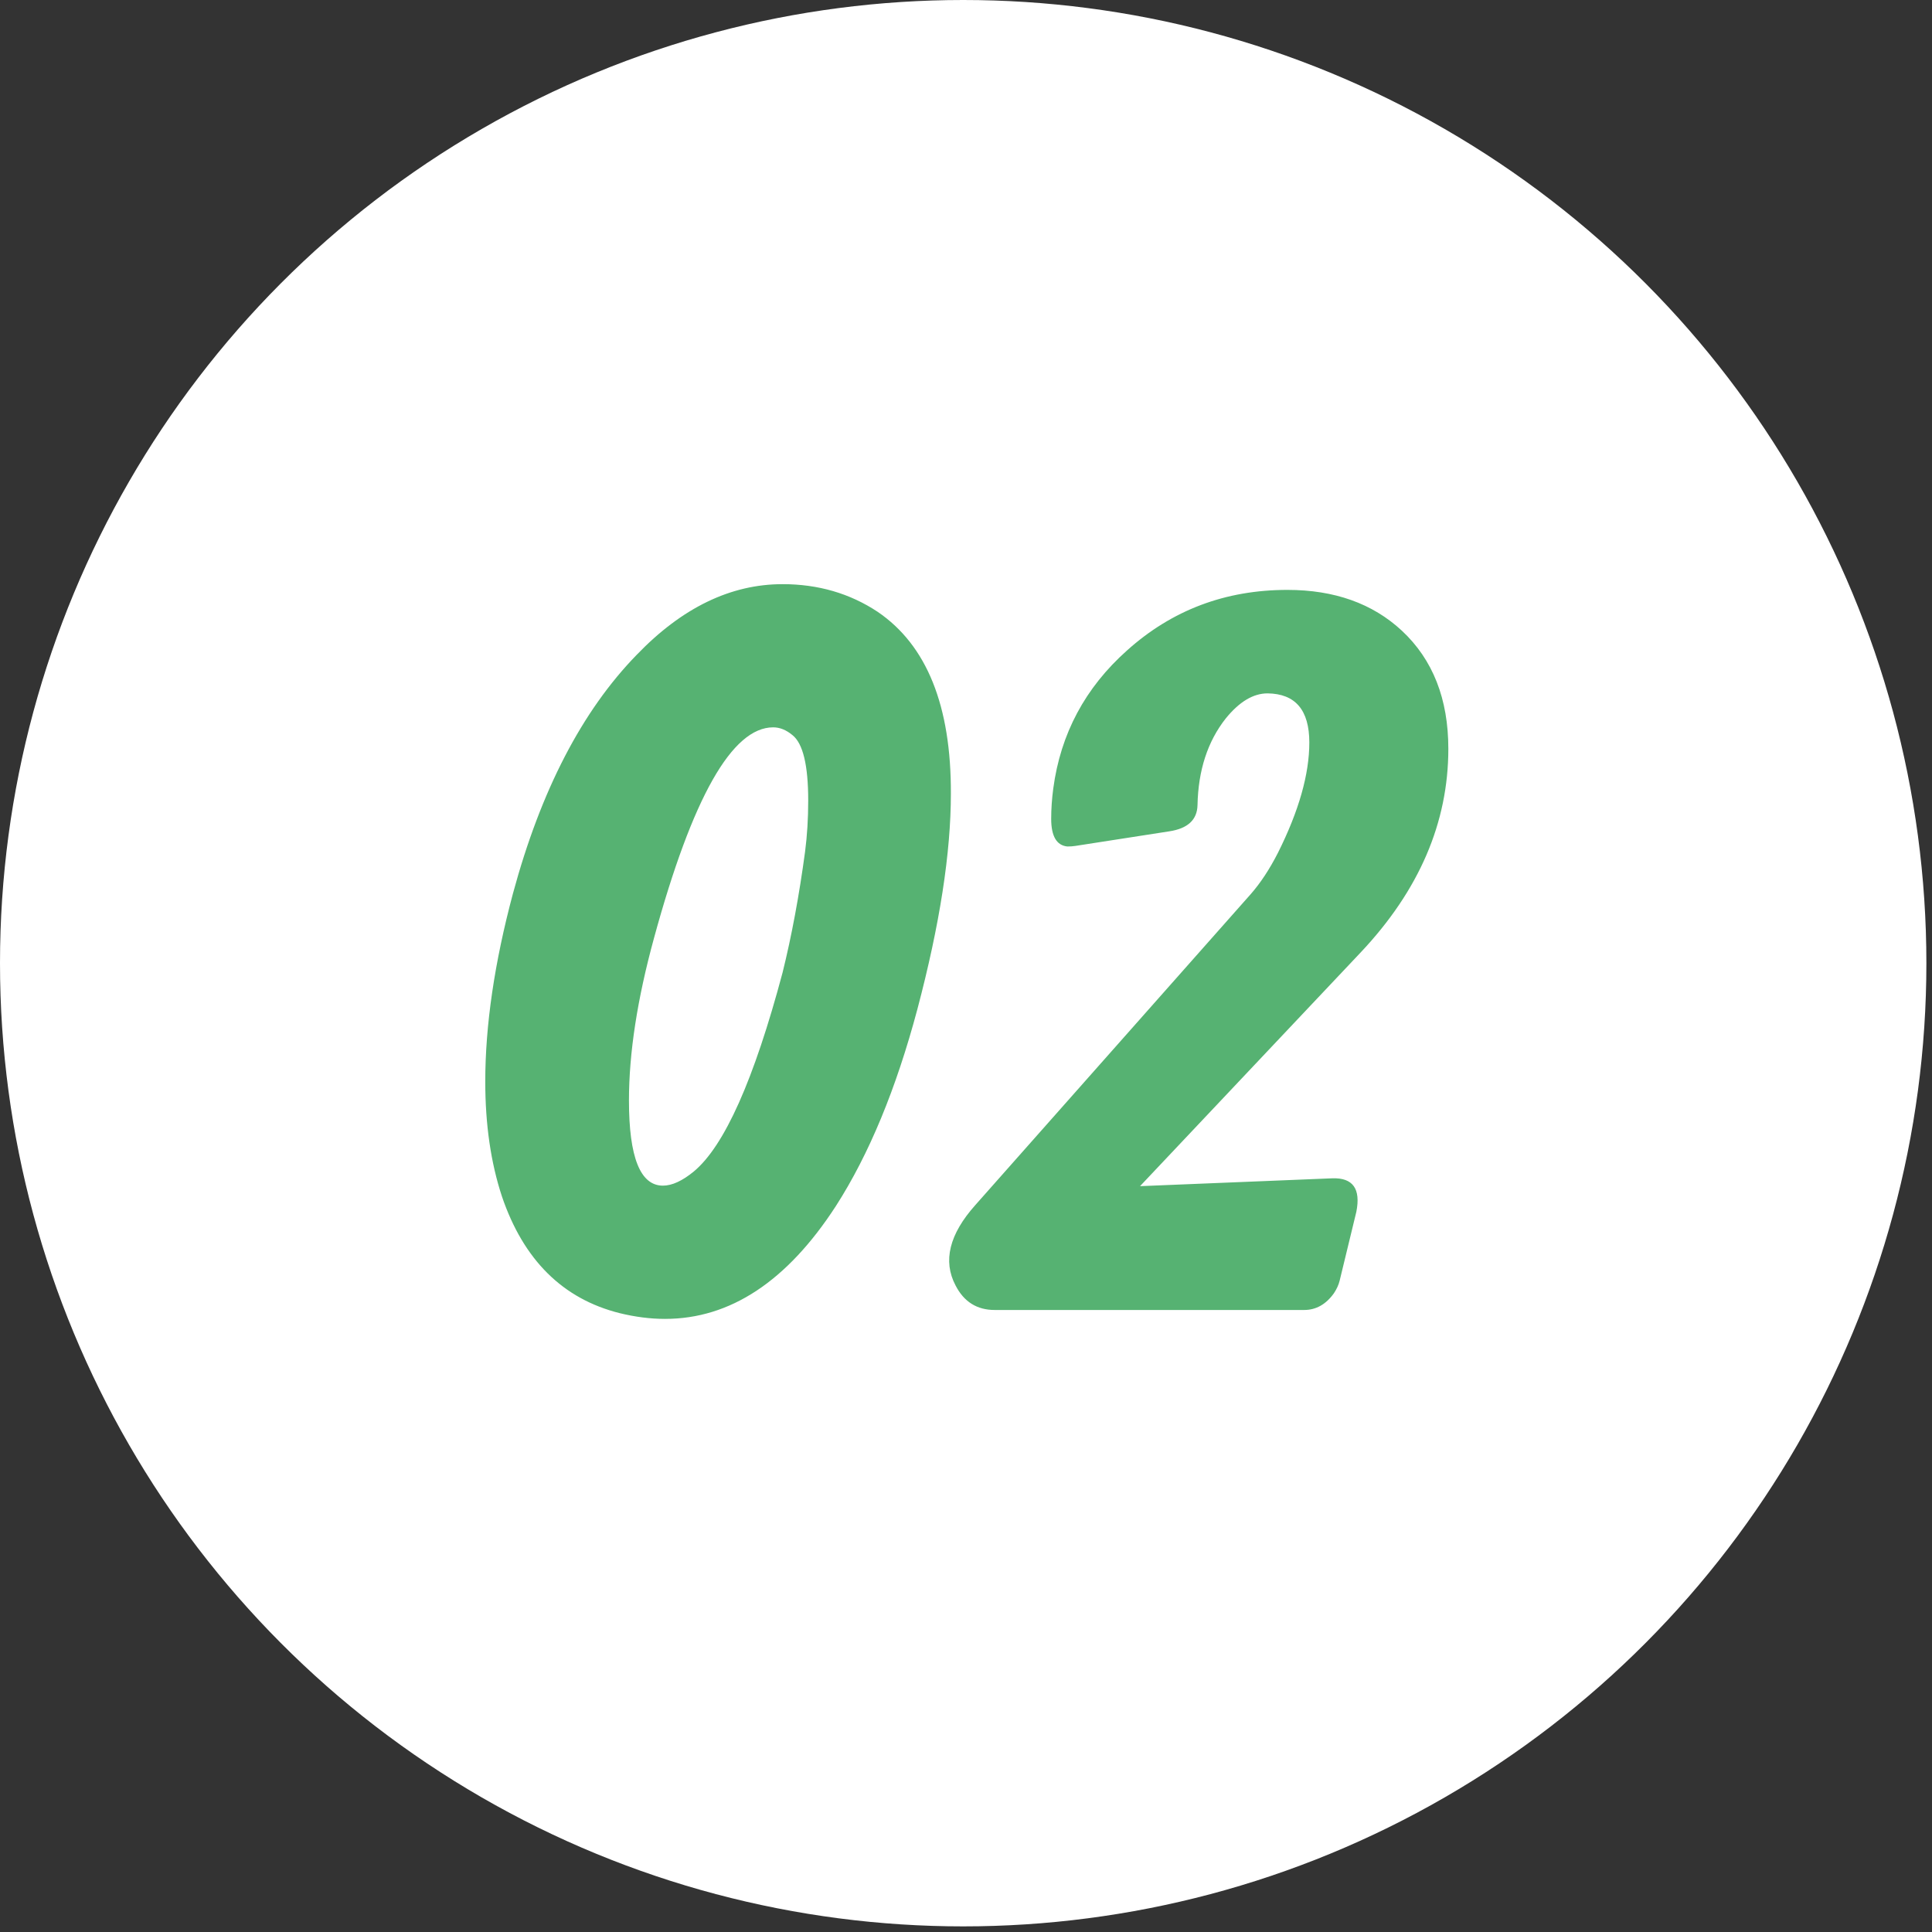 <svg width="64" height="64" viewBox="0 0 64 64" fill="none" xmlns="http://www.w3.org/2000/svg">
<rect x="0" y="0" width="64" height="64" fill="#333333" stroke="none"/>
<circle cx="31.907" cy="31.907" r="31.907" fill="white"/>
<path d="M21.666 31.07C21.112 33.09 20.835 34.884 20.835 36.454C20.835 38.335 21.21 39.276 21.96 39.276C22.261 39.276 22.601 39.12 22.982 38.808C23.997 37.966 24.978 35.767 25.925 32.213C26.225 31.001 26.473 29.668 26.669 28.214C26.738 27.683 26.773 27.117 26.773 26.517C26.773 25.352 26.6 24.631 26.254 24.354C26.046 24.18 25.832 24.094 25.613 24.094C24.251 24.094 22.936 26.419 21.666 31.07ZM16.992 29.599C17.916 26.183 19.283 23.546 21.095 21.688C22.595 20.13 24.205 19.351 25.925 19.351C27.102 19.351 28.152 19.657 29.075 20.268C30.703 21.376 31.51 23.384 31.499 26.292C31.499 28.254 31.13 30.632 30.391 33.425C29.687 36.067 28.787 38.243 27.69 39.951C26.075 42.443 24.188 43.69 22.03 43.69C21.545 43.69 21.043 43.626 20.524 43.499C18.643 43.026 17.344 41.739 16.629 39.639C16.259 38.52 16.075 37.25 16.075 35.831C16.075 33.961 16.381 31.884 16.992 29.599ZM32.952 43.395C32.364 43.395 31.931 43.124 31.654 42.582C31.227 41.774 31.446 40.885 32.312 39.916L41.435 29.616C41.758 29.247 42.058 28.791 42.335 28.248C43.027 26.864 43.373 25.646 43.373 24.596C43.373 23.523 42.912 22.98 41.989 22.969C41.515 22.969 41.054 23.246 40.604 23.8C40.004 24.561 39.692 25.519 39.669 26.673C39.657 27.158 39.346 27.446 38.734 27.539L35.618 28.023C35.537 28.035 35.451 28.041 35.358 28.041C35.001 28.006 34.822 27.7 34.822 27.123C34.822 26.8 34.845 26.465 34.891 26.119C35.133 24.307 35.947 22.784 37.332 21.549C38.821 20.21 40.592 19.541 42.646 19.541C44.204 19.541 45.468 19.991 46.437 20.891C47.465 21.849 47.978 23.153 47.978 24.804C47.978 27.25 47.009 29.501 45.07 31.555L37.765 39.293L44.135 39.033C44.816 39.01 45.081 39.379 44.931 40.141L44.377 42.426C44.343 42.565 44.279 42.703 44.187 42.842C43.922 43.211 43.593 43.395 43.2 43.395H32.952Z" fill="#56B272"/>
</svg>
